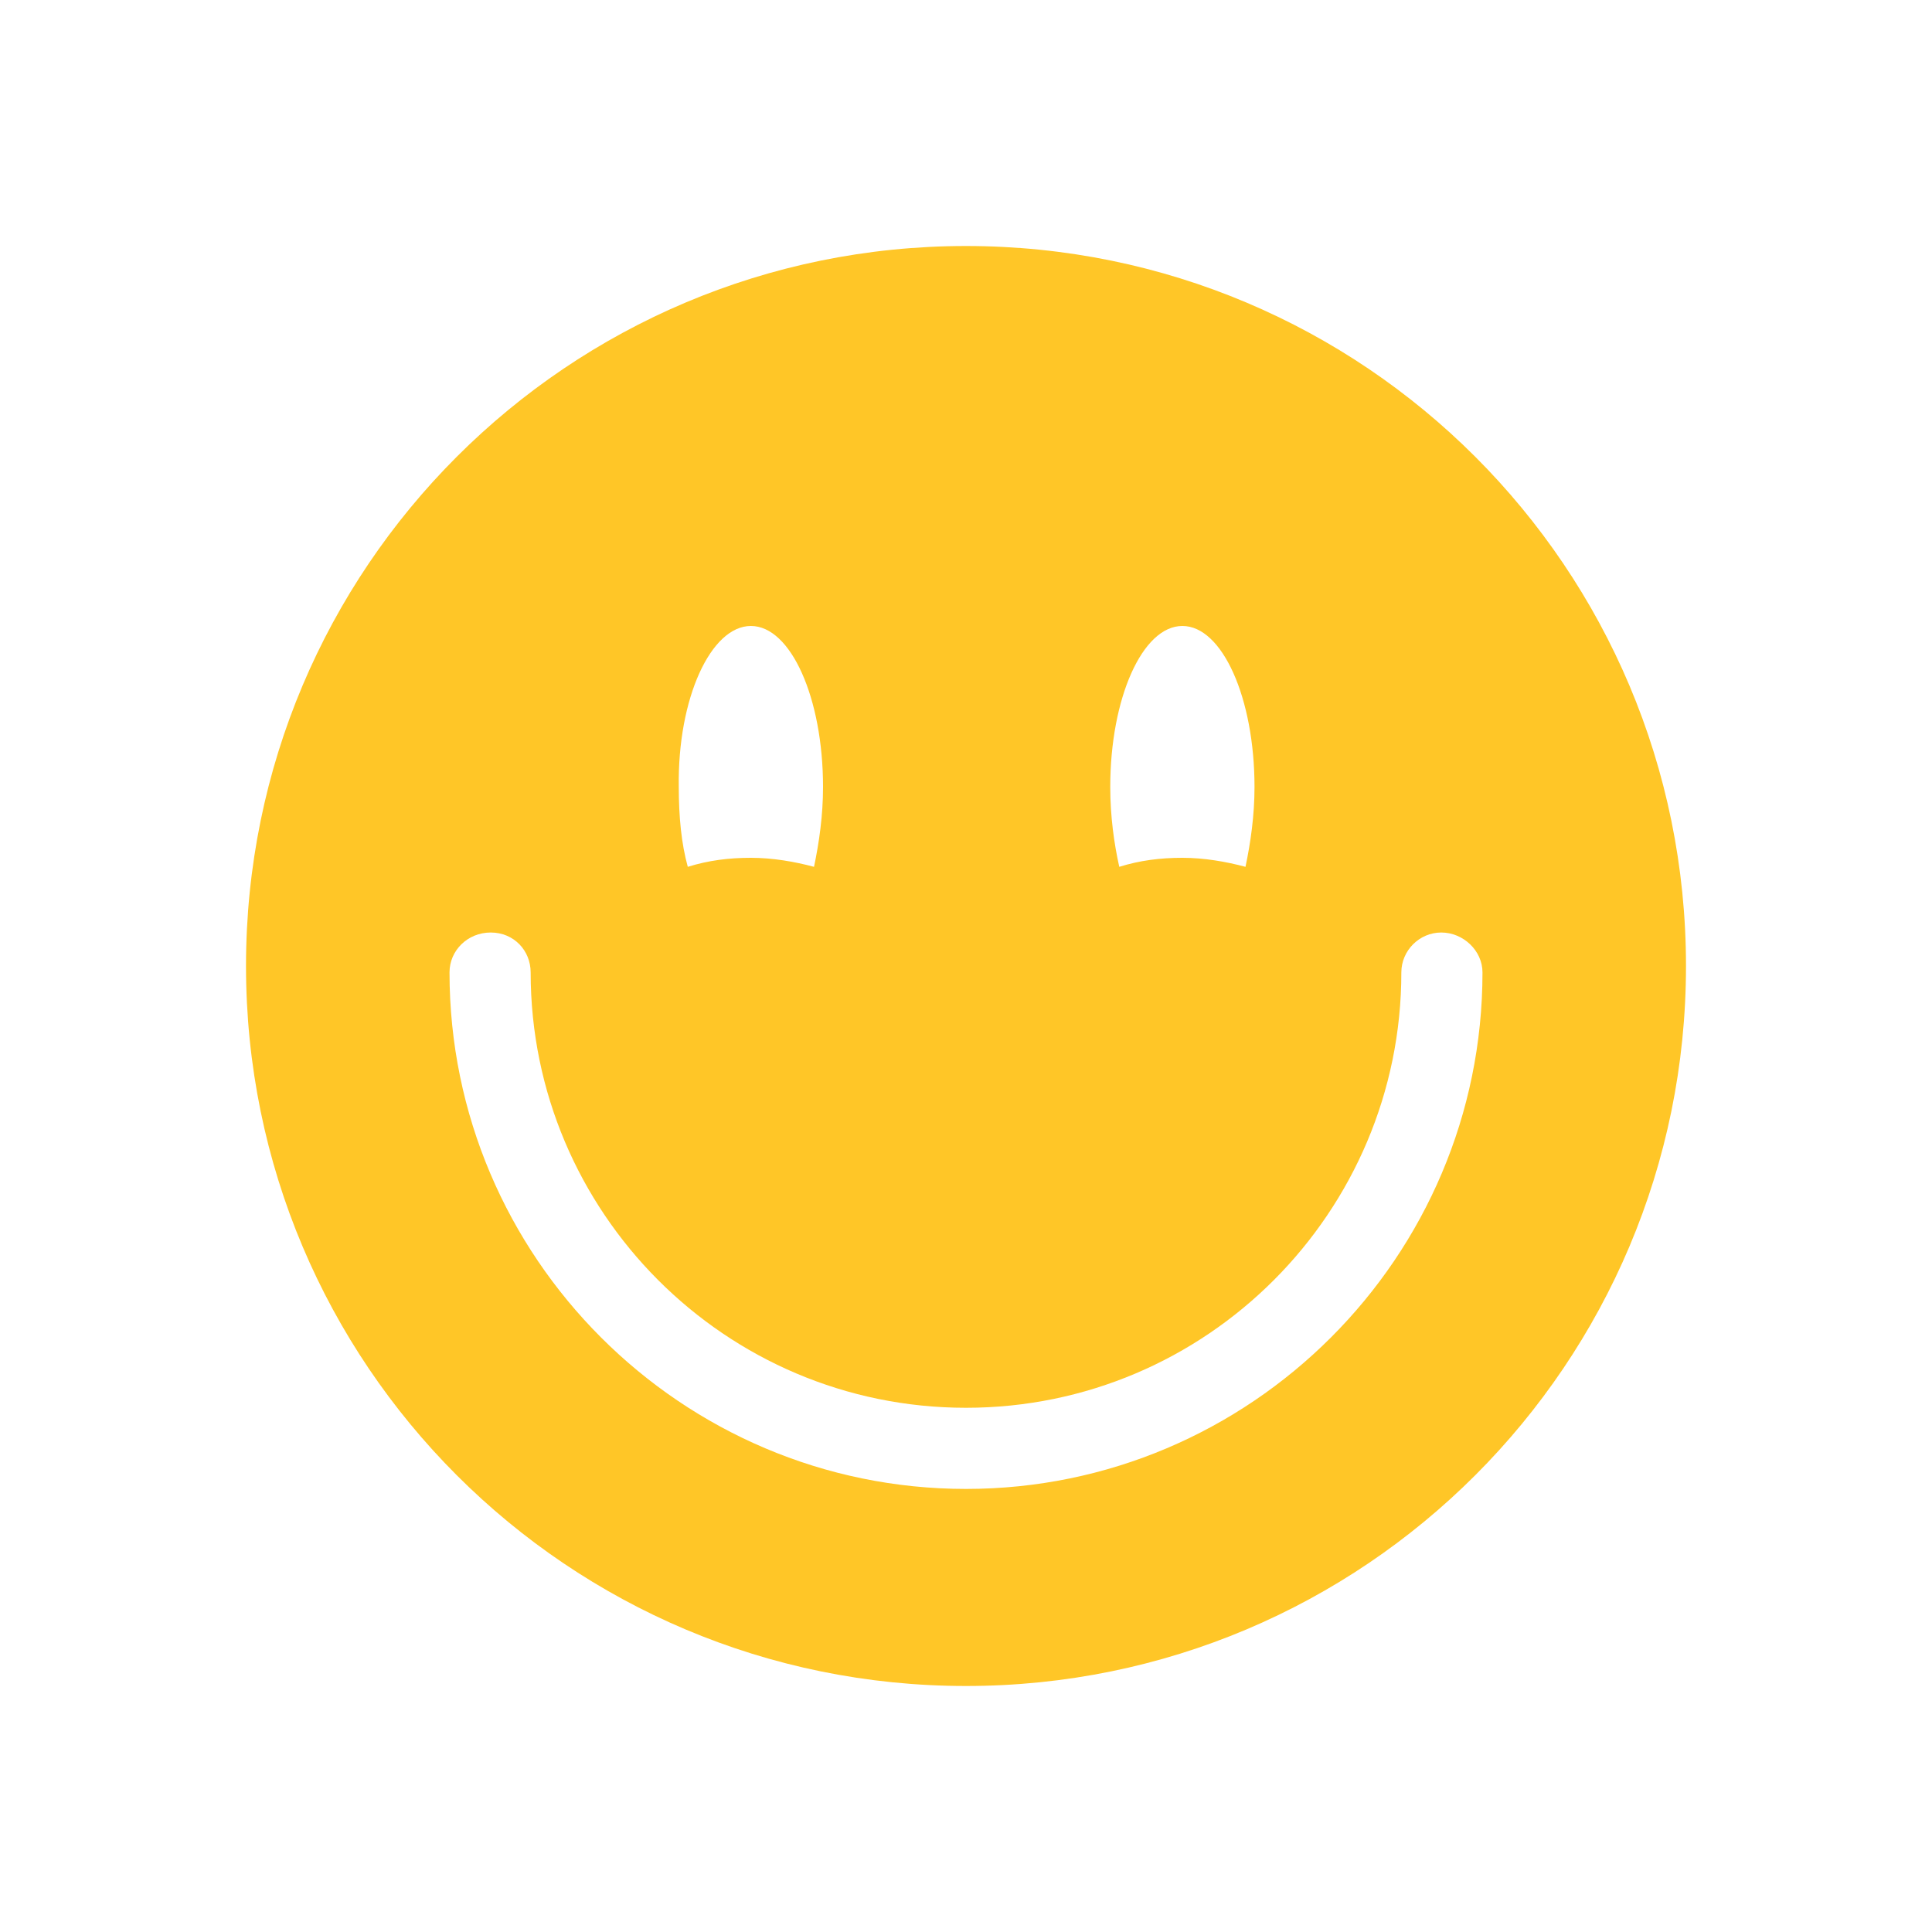 <?xml version="1.0" encoding="UTF-8"?>
<svg id="Layer_2" data-name="Layer 2" xmlns="http://www.w3.org/2000/svg" viewBox="0 0 150 150">
  <defs>
    <style>
      .cls-1 {
        fill: #ffc627;
        stroke-width: 0px;
      }
    </style>
  </defs>
  <g id="Layer_1-2" data-name="Layer 1-2">
    <path class="cls-1" d="M75,19.1c-30.9,0-55.9,25-55.9,55.9s25,55.9,55.9,55.9,55.9-25,55.9-55.9-25-55.9-55.9-55.9ZM91.8,48.6c3.1,0,5.6,5.6,5.6,12.5,0,2.2-.3,4.3-.7,6.2-1.5-.4-3.2-.7-4.9-.7s-3.3.2-4.9.7c-.4-1.8-.7-3.9-.7-6.2,0-6.9,2.5-12.5,5.6-12.5ZM58.3,48.6c3.1,0,5.6,5.6,5.6,12.5,0,2.2-.3,4.3-.7,6.2-1.5-.4-3.2-.7-4.9-.7s-3.3.2-4.9.7c-.5-1.8-.7-3.9-.7-6.2-.1-6.9,2.5-12.5,5.6-12.5ZM75,115.6c-22.1,0-40.1-18-40.1-40.1,0-1.7,1.4-3.1,3.2-3.1s3.1,1.4,3.1,3.1c0,18.6,15.1,33.8,33.8,33.8s33.8-15.2,33.8-33.8c0-1.7,1.4-3.1,3.1-3.1s3.2,1.4,3.2,3.1c0,22.1-18,40.1-40.1,40.1h0Z"/>
  </g>
</svg>